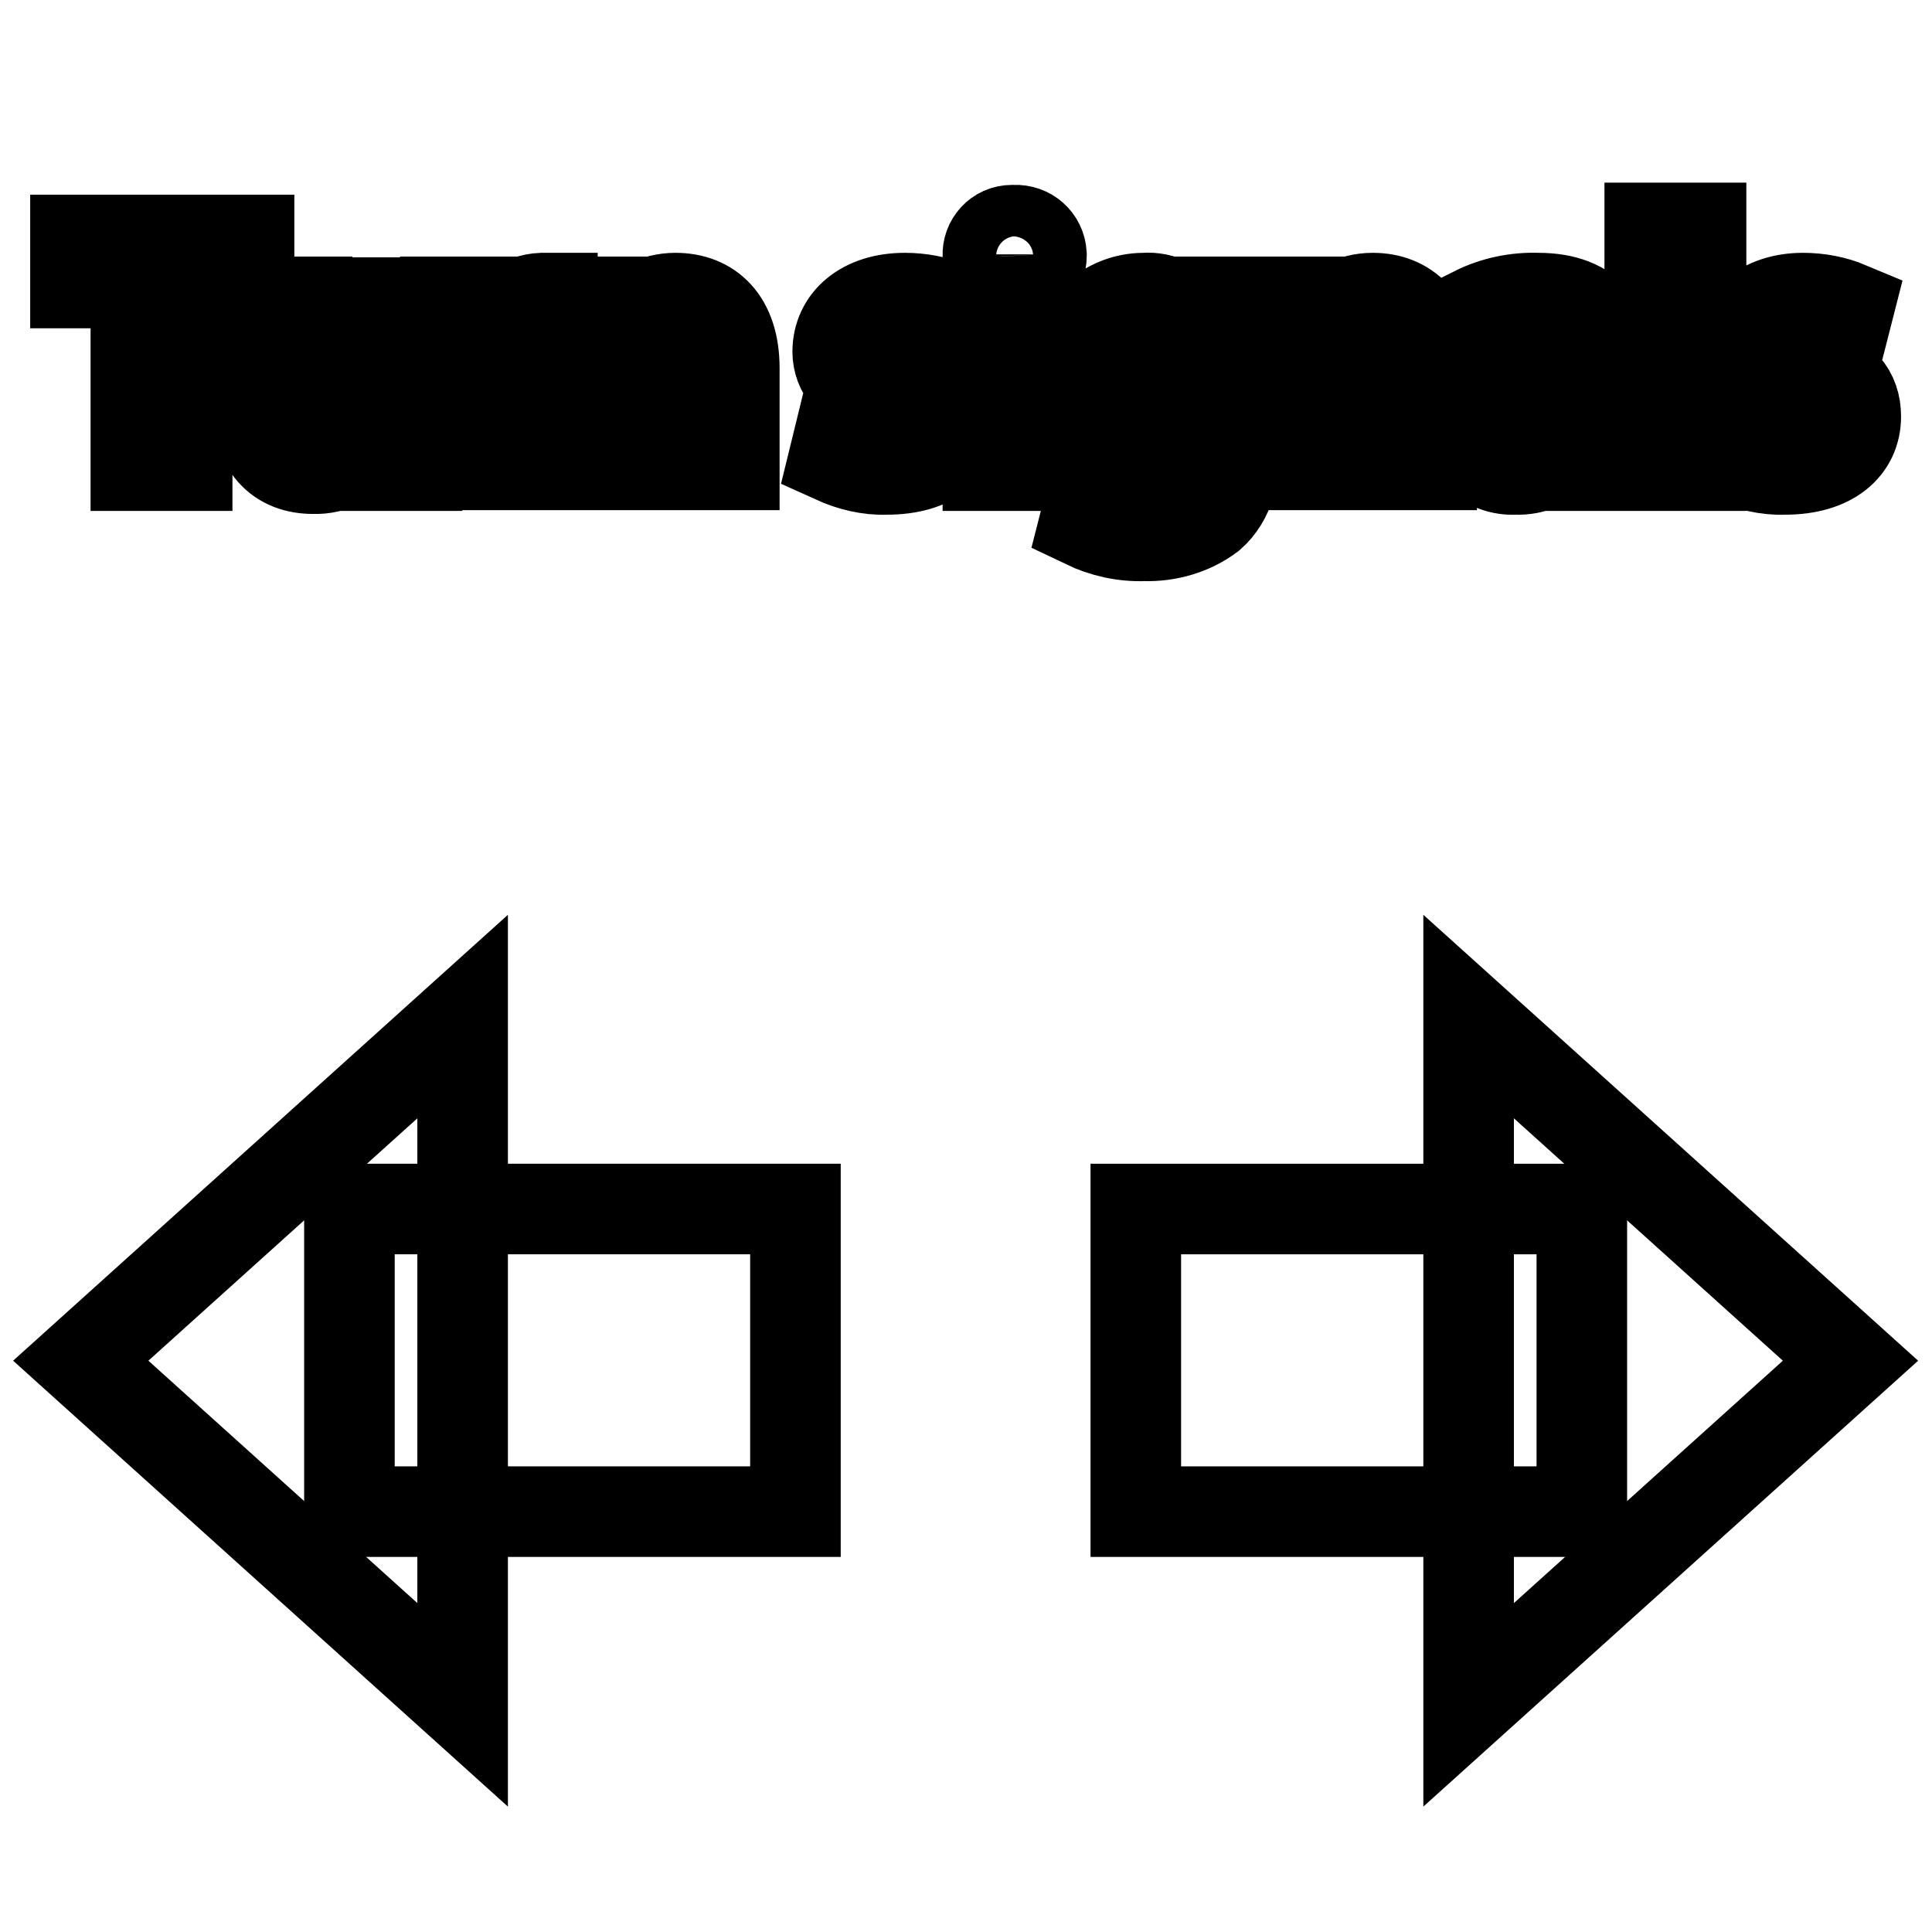 <?xml version="1.0" encoding="utf-8"?>
<!-- Svg Vector Icons : http://www.onlinewebfonts.com/icon -->
<!DOCTYPE svg PUBLIC "-//W3C//DTD SVG 1.1//EN" "http://www.w3.org/Graphics/SVG/1.1/DTD/svg11.dtd">
<svg version="1.1" xmlns="http://www.w3.org/2000/svg" xmlns:xlink="http://www.w3.org/1999/xlink" x="0px" y="0px" viewBox="0 0 256 256" enable-background="new 0 0 256 256" xml:space="preserve">
<g> <path stroke-width="12" fill-opacity="0" stroke="#000000"  d="M46.3,160.2h59.1v40.1H46.3V160.2z"/> <path stroke-width="12" fill-opacity="0" stroke="#000000"  d="M10.7,180.3l50.6,45.6v-91.2L10.7,180.3z M209.6,200.3h-59.1v-40.1h59.1V200.3z"/> <path stroke-width="12" fill-opacity="0" stroke="#000000"  d="M245.2,180.3l-50.6,45.6v-91.2L245.2,180.3z M18,37.5h-8v-5.7h23v5.7h-8.2v24.2H18V37.5z M54.4,54.7 c0,2.8,0,5.1,0.2,7h-5.9l-0.3-3.1h-0.1c-1.5,2.3-4.1,3.6-6.8,3.5c-4.4,0-7.6-2.7-7.6-9.5V40h6.8v11.7c0,3.2,1,5.1,3.4,5.1 c1.5,0,2.8-0.9,3.4-2.3c0.2-0.5,0.2-1,0.2-1.5V40.1h6.8L54.4,54.7z M59.9,47.1c0-3.2,0-5.3-0.2-7.1h5.8l0.2,4h0.2 c0.8-2.6,3.2-4.4,5.9-4.5c0.5,0,1,0,1.4,0v6.4c-0.6-0.1-1.2-0.2-1.8-0.2c-2.2-0.2-4.1,1.3-4.6,3.4c-0.1,0.5-0.1,1-0.1,1.5v11h-6.8 V47.1z M76.7,46.9c0-2.7,0-5-0.2-6.9h5.9l0.3,3h0.1c1.5-2.2,4-3.5,6.7-3.5c4.5,0,7.8,2.9,7.8,9.3v12.8h-6.7v-12 c0-2.8-1-4.7-3.4-4.7c-1.6,0-2.9,1-3.4,2.5c-0.2,0.5-0.3,1.1-0.3,1.7v12.5h-6.8V46.9z M111.7,55.8c1.8,1,3.8,1.6,5.8,1.6 c2,0,2.9-0.7,2.9-1.8s-0.7-1.6-3.2-2.5c-4.5-1.5-6.2-4-6.2-6.5c0-4.1,3.4-7.1,8.9-7.1c2.1,0,4.2,0.4,6.1,1.2l-1.2,4.7 c-1.5-0.8-3.1-1.2-4.7-1.2c-1.6,0-2.6,0.7-2.6,1.8c0,1.2,0.8,1.6,3.5,2.5c4.1,1.4,5.9,3.5,5.9,6.7c0,4-3.2,7-9.4,7 c-2.4,0.1-4.8-0.5-7-1.5L111.7,55.8z M138,33.9c0,1.9-1.5,3.4-3.4,3.4c-0.1,0-0.2,0-0.3,0c-1.8,0.1-3.3-1.4-3.4-3.2 c0-0.1,0-0.1,0-0.2c-0.1-1.8,1.3-3.4,3.2-3.4c0.1,0,0.2,0,0.3,0c1.9-0.1,3.5,1.3,3.6,3.2C138,33.8,138,33.9,138,33.9z M130.9,61.7 V40h6.8v21.7H130.9z M163.9,40c0,1.4-0.2,3.2-0.2,6.4v12.1c0,4.2-0.8,7.6-3.3,9.8c-2.5,1.9-5.7,2.8-8.8,2.7 c-2.7,0.1-5.4-0.5-7.9-1.7l1.3-5.1c1.9,1,4.1,1.6,6.3,1.6c2.8,0.3,5.4-1.8,5.6-4.6c0-0.4,0-0.7,0-1.1v-1.4c-1.4,1.9-3.6,3-6,2.8 c-5.4,0-9.2-4.3-9.2-10.6c0-7,4.5-11.4,9.9-11.4c2.4-0.2,4.7,1,5.9,3.1h0.1L158,40H163.9z M157,48.8c0-0.4,0-0.8-0.1-1.2 c-0.3-1.7-1.9-3-3.7-3c-2.4,0-4.4,2.2-4.4,6.2c0,3.2,1.6,5.8,4.4,5.8c1.7,0,3.1-1.1,3.6-2.8c0.2-0.6,0.3-1.2,0.2-1.8L157,48.8z  M169.1,46.9c0-2.7,0-5-0.2-6.9h5.9l0.3,3h0.1c1.5-2.2,4-3.5,6.7-3.5c4.4,0,7.8,2.9,7.8,9.3v12.8H183v-12c0-2.8-1-4.7-3.4-4.7 c-1.6,0-2.9,1-3.4,2.5c-0.2,0.5-0.3,1.1-0.3,1.7v12.5h-6.8V46.9z M207.5,61.7l-0.4-2.2H207c-1.6,1.8-3.8,2.8-6.2,2.7 c-3.7,0.2-6.8-2.6-7-6.3c0-0.1,0-0.3,0-0.4c0-5.6,5.1-8.4,12.8-8.3v-0.3c0-1.2-0.6-2.8-4-2.8c-2.1,0-4.2,0.6-6,1.6l-1.2-4.4 c2.6-1.3,5.5-1.9,8.4-1.8c7.3,0,9.5,4.3,9.5,9.4v7.5c0,1.8,0.1,3.5,0.3,5.3L207.5,61.7z M206.7,51.4c-3.6,0-6.3,0.8-6.3,3.4 c-0.1,1.3,0.9,2.5,2.3,2.6c0.1,0,0.3,0,0.4,0c1.6,0,3-1,3.5-2.5c0.1-0.4,0.1-0.8,0.1-1.2V51.4z M218.6,30.2h6.8v31.5h-6.8V30.2z  M230.8,55.8c1.8,1,3.8,1.6,5.8,1.6c2,0,2.9-0.7,2.9-1.8s-0.7-1.6-3.2-2.5c-4.5-1.5-6.2-4-6.2-6.5c0-4,3.5-7.1,8.8-7.1 c2.1,0,4.2,0.4,6.1,1.2l-1.2,4.7c-1.5-0.8-3.1-1.2-4.7-1.2c-1.6,0-2.6,0.7-2.6,1.8s0.8,1.6,3.5,2.5c4.1,1.4,5.9,3.5,5.9,6.7 c0,4-3.2,7-9.4,7c-2.4,0.1-4.8-0.5-7-1.5L230.8,55.8z"/></g>
</svg>